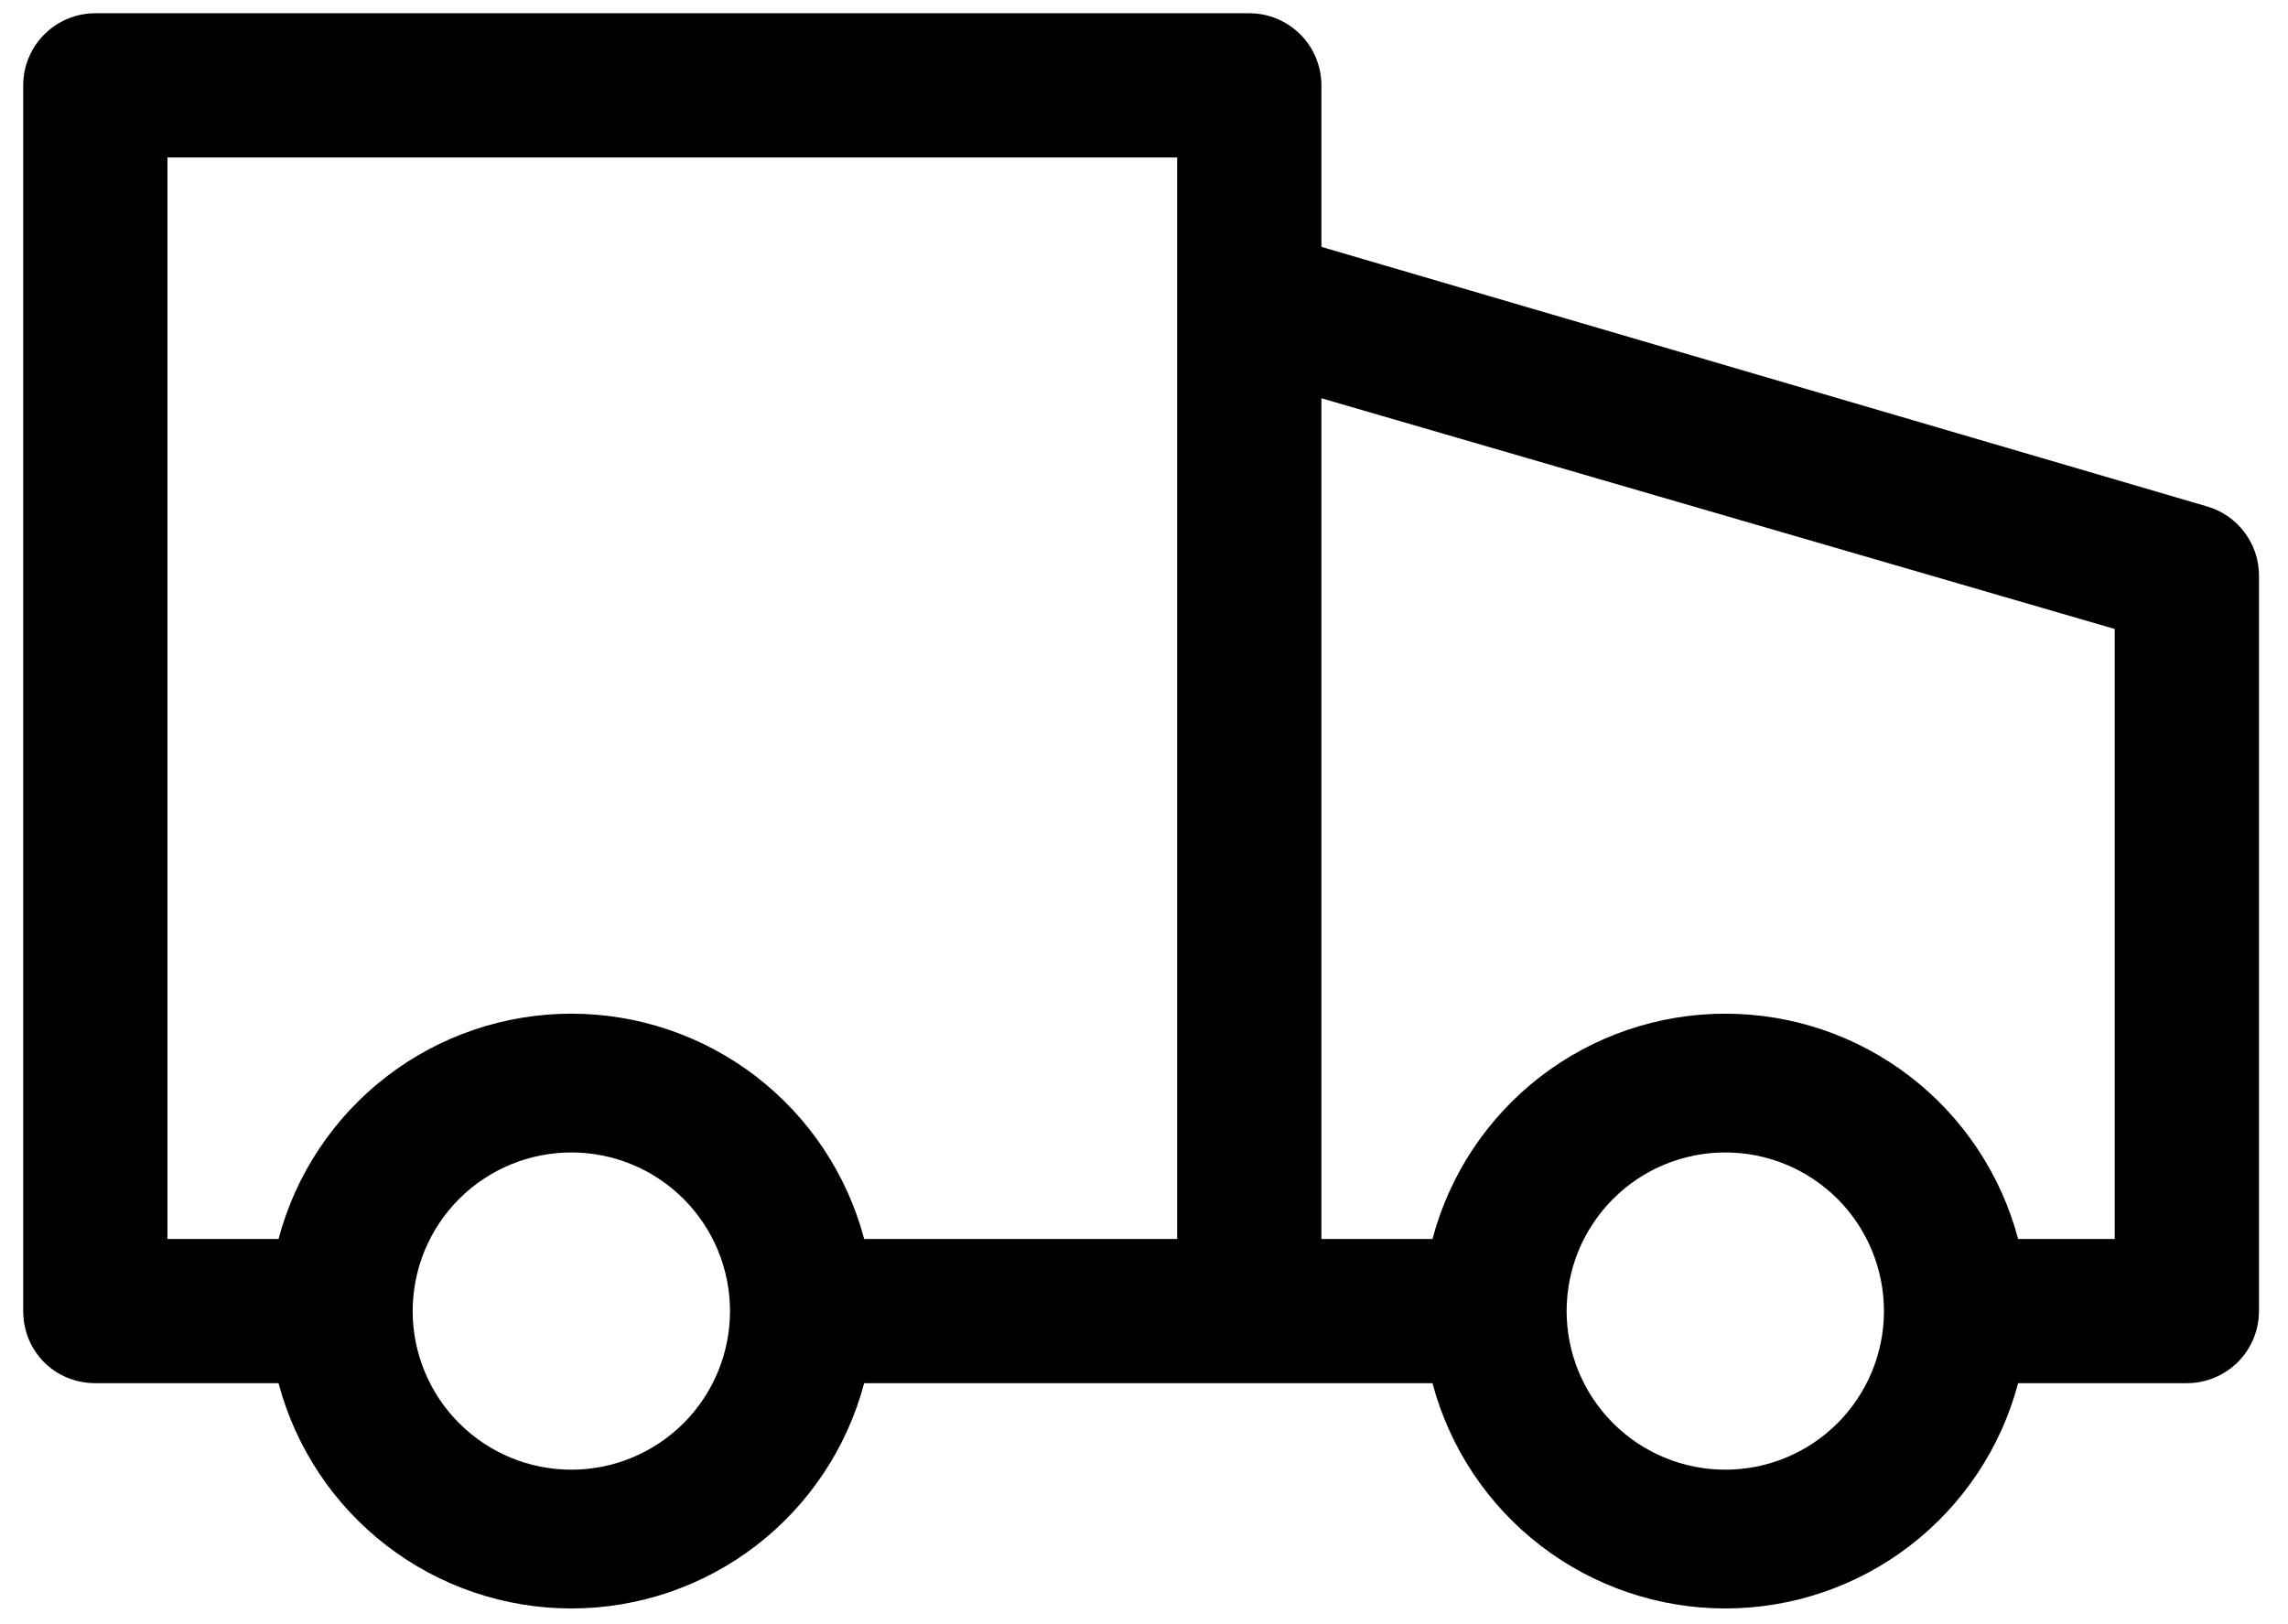 <svg width="69" height="49" viewBox="0 0 69 49" fill="none" xmlns="http://www.w3.org/2000/svg">
<path d="M66.559 15.277L39.85 7.447V2.575C39.85 1.998 39.621 1.445 39.213 1.037C38.805 0.629 38.252 0.4 37.675 0.4H2.875C2.298 0.4 1.745 0.629 1.337 1.037C0.929 1.445 0.7 1.998 0.7 2.575V39.55C0.7 40.768 1.657 41.725 2.875 41.725H8.4C8.916 43.673 10.062 45.396 11.659 46.625C13.256 47.855 15.215 48.521 17.23 48.521C19.246 48.521 21.204 47.855 22.802 46.625C24.399 45.396 25.545 43.673 26.061 41.725H43.2C43.716 43.673 44.862 45.396 46.459 46.625C48.056 47.855 50.015 48.521 52.03 48.521C54.046 48.521 56.005 47.855 57.602 46.625C59.199 45.396 60.345 43.673 60.861 41.725H65.95C66.527 41.725 67.08 41.496 67.488 41.088C67.896 40.68 68.125 40.127 68.125 39.55V17.365C68.125 16.894 67.973 16.436 67.69 16.06C67.408 15.683 67.011 15.409 66.559 15.277ZM17.23 44.335C15.961 44.335 14.744 43.831 13.847 42.933C12.949 42.036 12.445 40.819 12.445 39.55C12.445 38.281 12.949 37.064 13.847 36.166C14.744 35.269 15.961 34.765 17.23 34.765C18.499 34.765 19.716 35.269 20.614 36.166C21.511 37.064 22.015 38.281 22.015 39.55C22.015 40.819 21.511 42.036 20.614 42.933C19.716 43.831 18.499 44.335 17.23 44.335ZM26.061 37.375C25.545 35.427 24.399 33.704 22.802 32.474C21.204 31.245 19.246 30.579 17.23 30.579C15.215 30.579 13.256 31.245 11.659 32.474C10.062 33.704 8.916 35.427 8.4 37.375H5.05V4.75H35.5V37.375H26.061ZM52.03 44.335C50.761 44.335 49.544 43.831 48.647 42.933C47.749 42.036 47.245 40.819 47.245 39.55C47.245 38.281 47.749 37.064 48.647 36.166C49.544 35.269 50.761 34.765 52.03 34.765C53.299 34.765 54.516 35.269 55.414 36.166C56.311 37.064 56.815 38.281 56.815 39.55C56.815 40.819 56.311 42.036 55.414 42.933C54.516 43.831 53.299 44.335 52.03 44.335ZM63.775 37.375H60.861C60.345 35.427 59.199 33.704 57.602 32.474C56.005 31.245 54.046 30.579 52.03 30.579C50.015 30.579 48.056 31.245 46.459 32.474C44.862 33.704 43.716 35.427 43.2 37.375H39.85V12.014L63.775 18.974V37.375Z" fill="black"/>
</svg>
